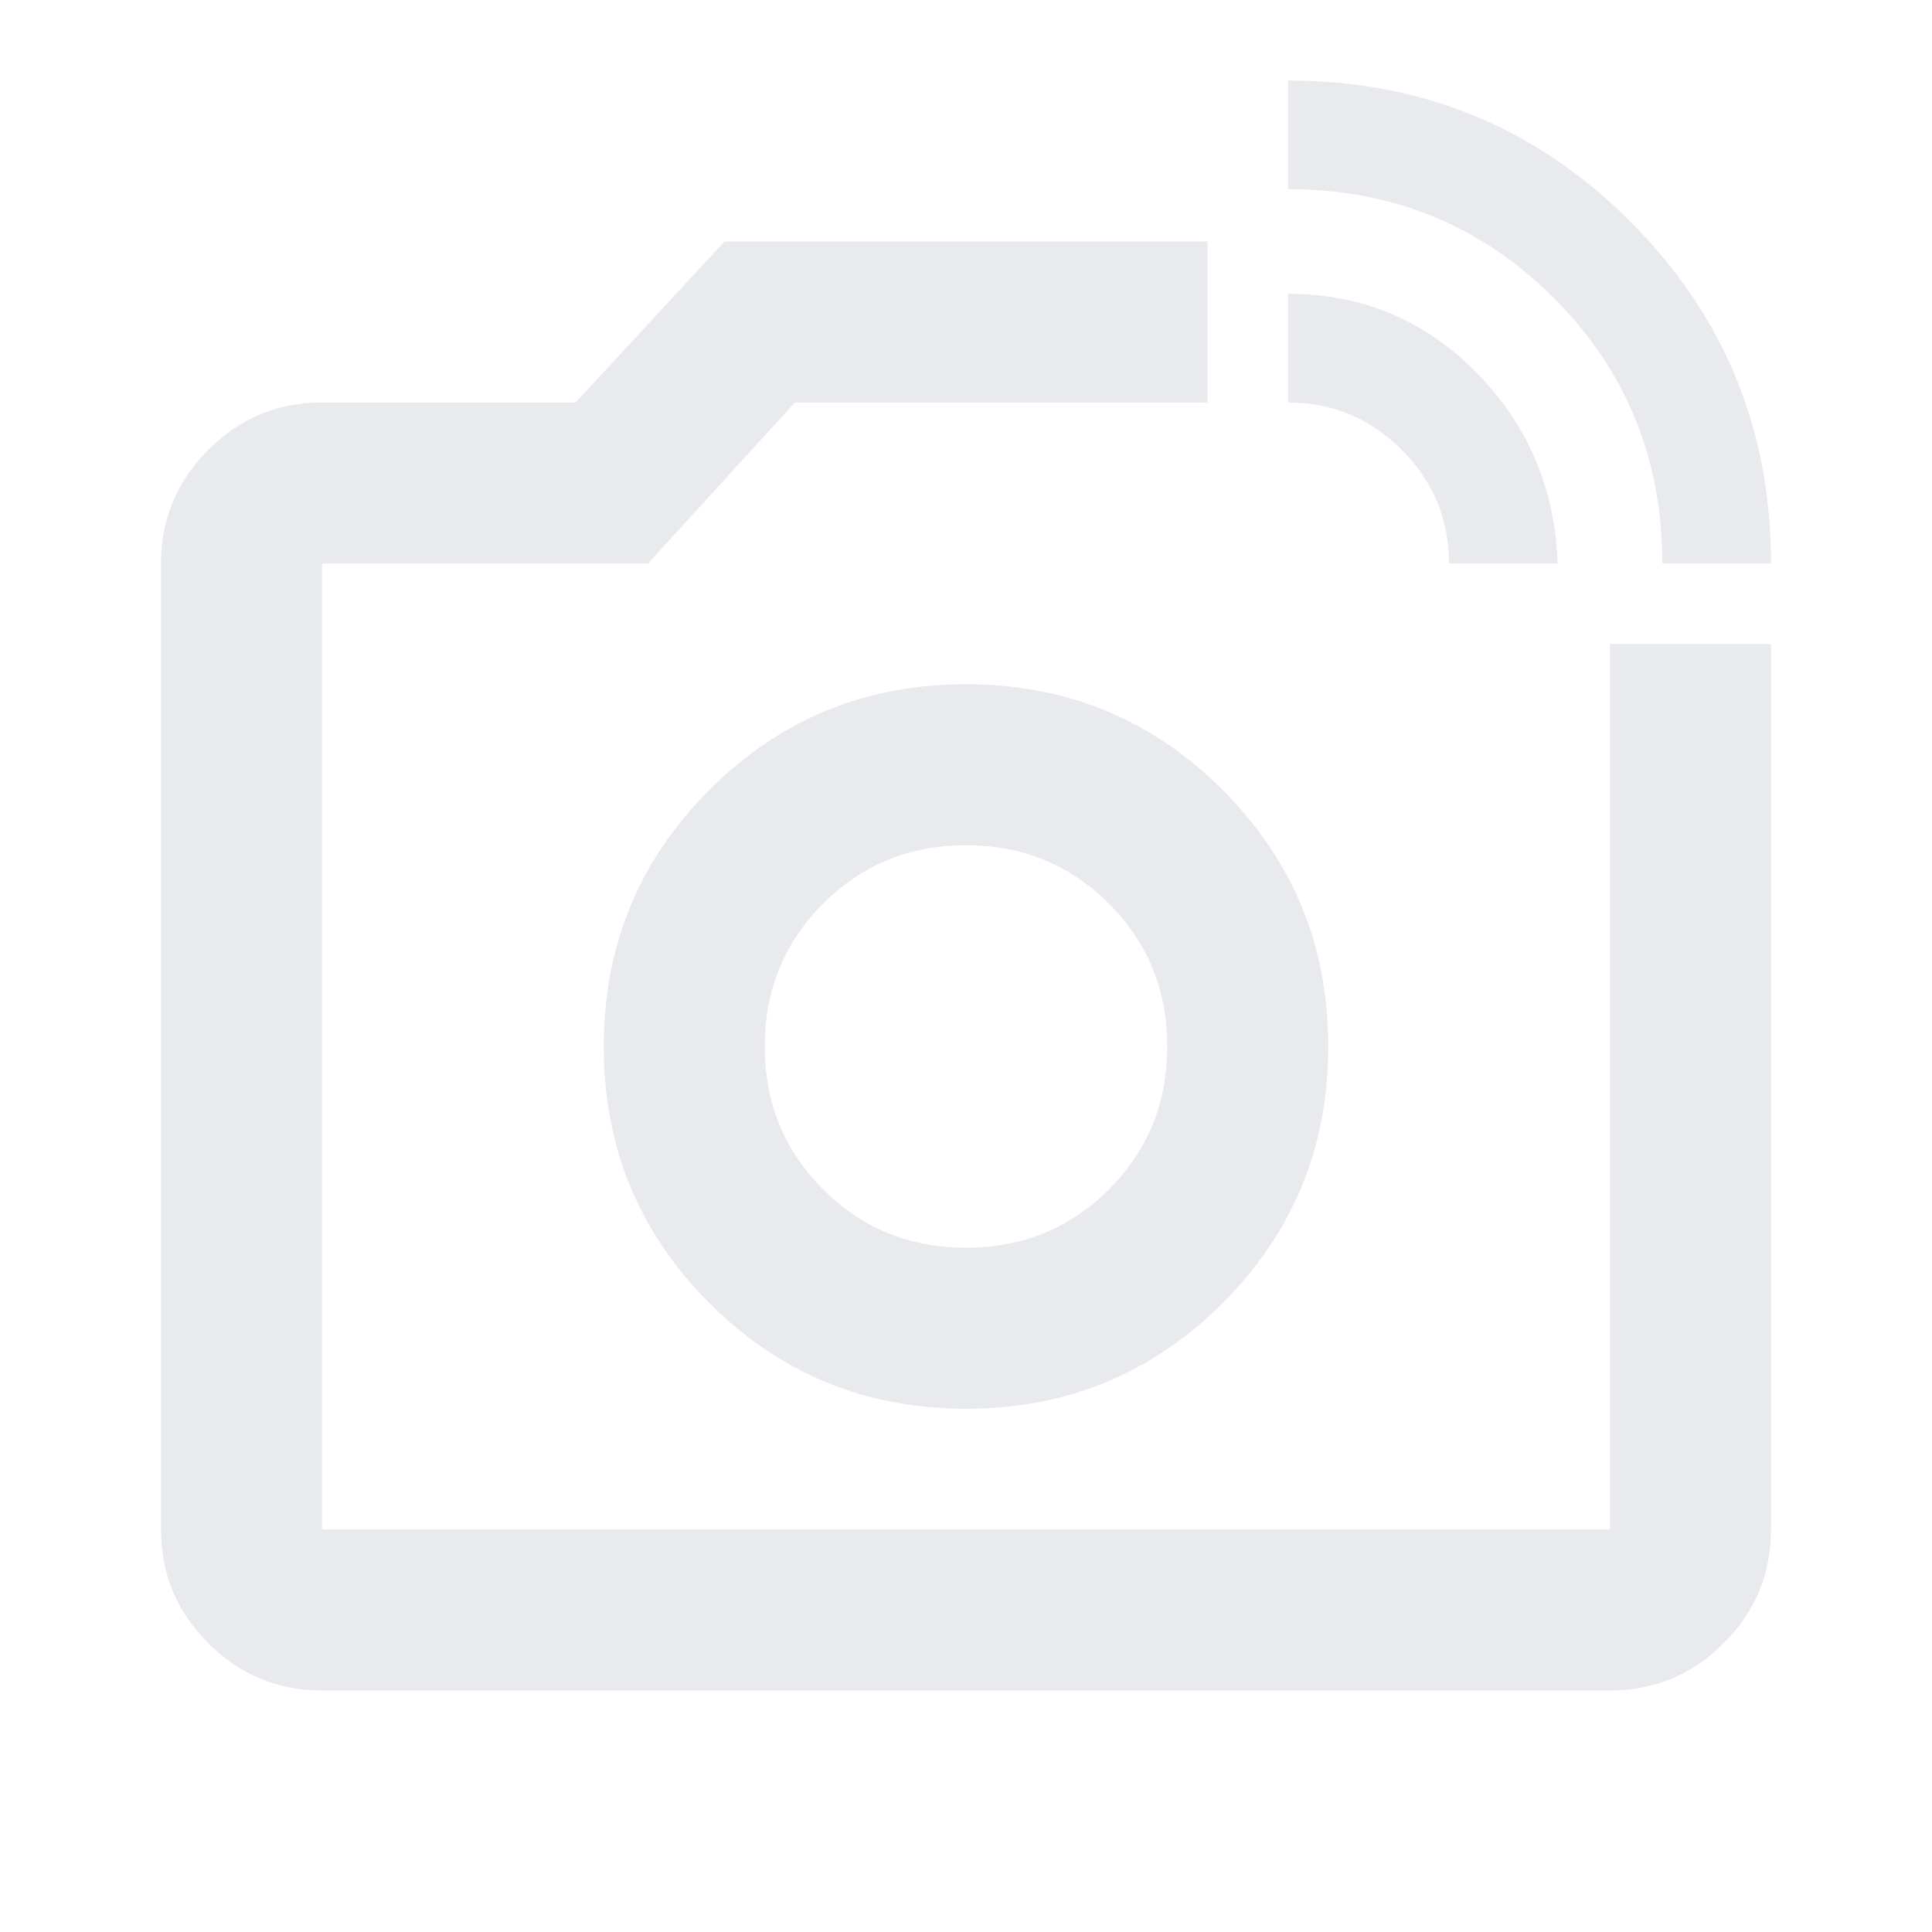 <svg xmlns="http://www.w3.org/2000/svg" height="24px" viewBox="0 -960 960 960" width="24px" fill="#e8eaed"><path d="M480-440Zm346-240q0-78-54-132t-132-54v-54q100 0 170 70t70 170h-54Zm-106 0q0-33-23.5-56.5T640-760v-54q55 0 93.5 39t40.5 95h-54ZM160-120q-33 0-56.5-23.5T80-200v-480q0-33 23.5-56.5T160-760h126l74-80h240v80H395l-73 80H160v480h640v-440h80v440q0 33-23.5 56.5T800-120H160Zm320-140q75 0 127.5-52.5T660-440q0-75-52.5-127.5T480-620q-75 0-127.5 52.5T300-440q0 75 52.5 127.5T480-260Zm0-80q-42 0-71-29t-29-71q0-42 29-71t71-29q42 0 71 29t29 71q0 42-29 71t-71 29Z"/></svg>